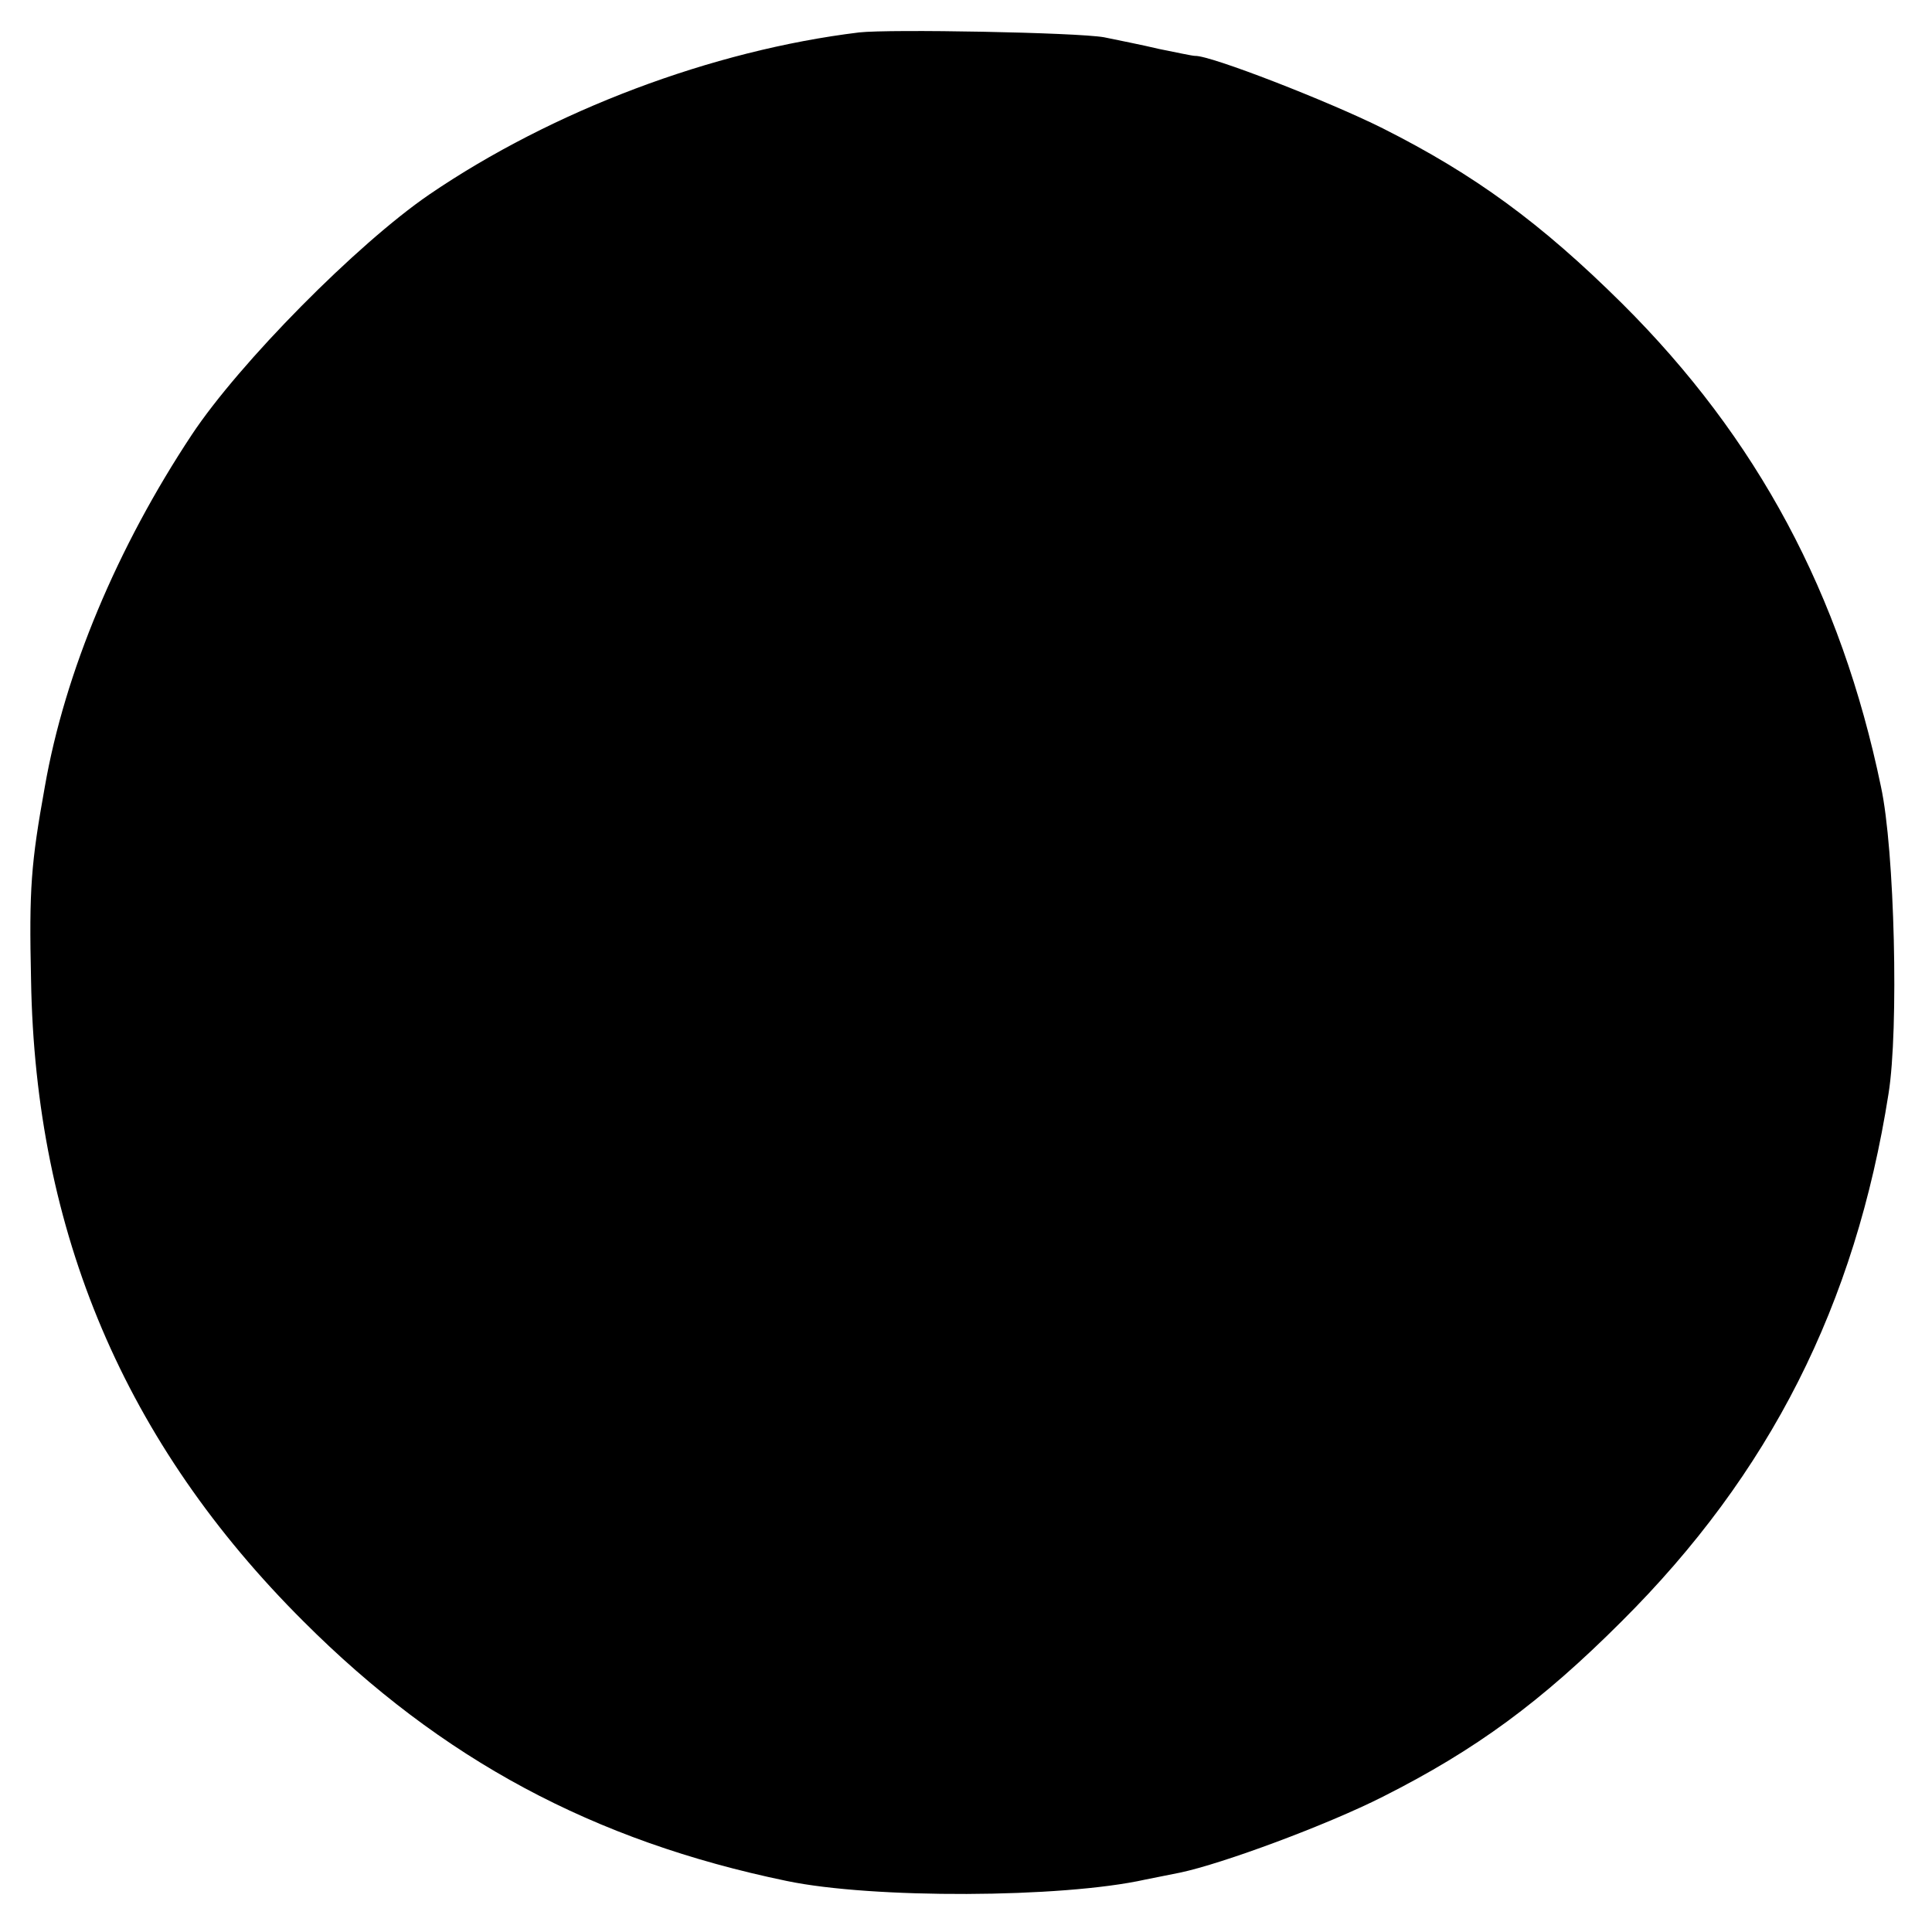 <svg version="1" xmlns="http://www.w3.org/2000/svg" width="373.333" height="373.333" viewBox="0 0 280 280"><path d="M124.5 4.7C103.2 7.3 80.1 16 62.2 28.2 51.7 35.4 34.7 52.6 27.8 63 17 79.3 9.4 97.4 6.5 114c-2 11.1-2.3 14.8-2 28 .6 36.6 13.6 67.2 39.5 93 20 20 42 31.8 70 37.6 12.4 2.6 39.9 2.5 52-.2 1.4-.3 3.6-.7 5-1 6.2-1.3 21.3-6.9 29.4-11 13.5-6.8 23-13.8 34.6-25.4 21.5-21.4 33.9-45.9 38.7-76.5 1.5-9.3.9-35.3-1.1-44.5-5.8-27.9-17.9-50.5-37.5-70-11.8-11.7-21.4-18.7-34.7-25.4-7.8-3.9-25-10.6-27.2-10.5-.4 0-2.7-.5-5.2-1-2.5-.6-6.1-1.3-8-1.7-4-.7-31-1.2-35.5-.7z"/></svg>